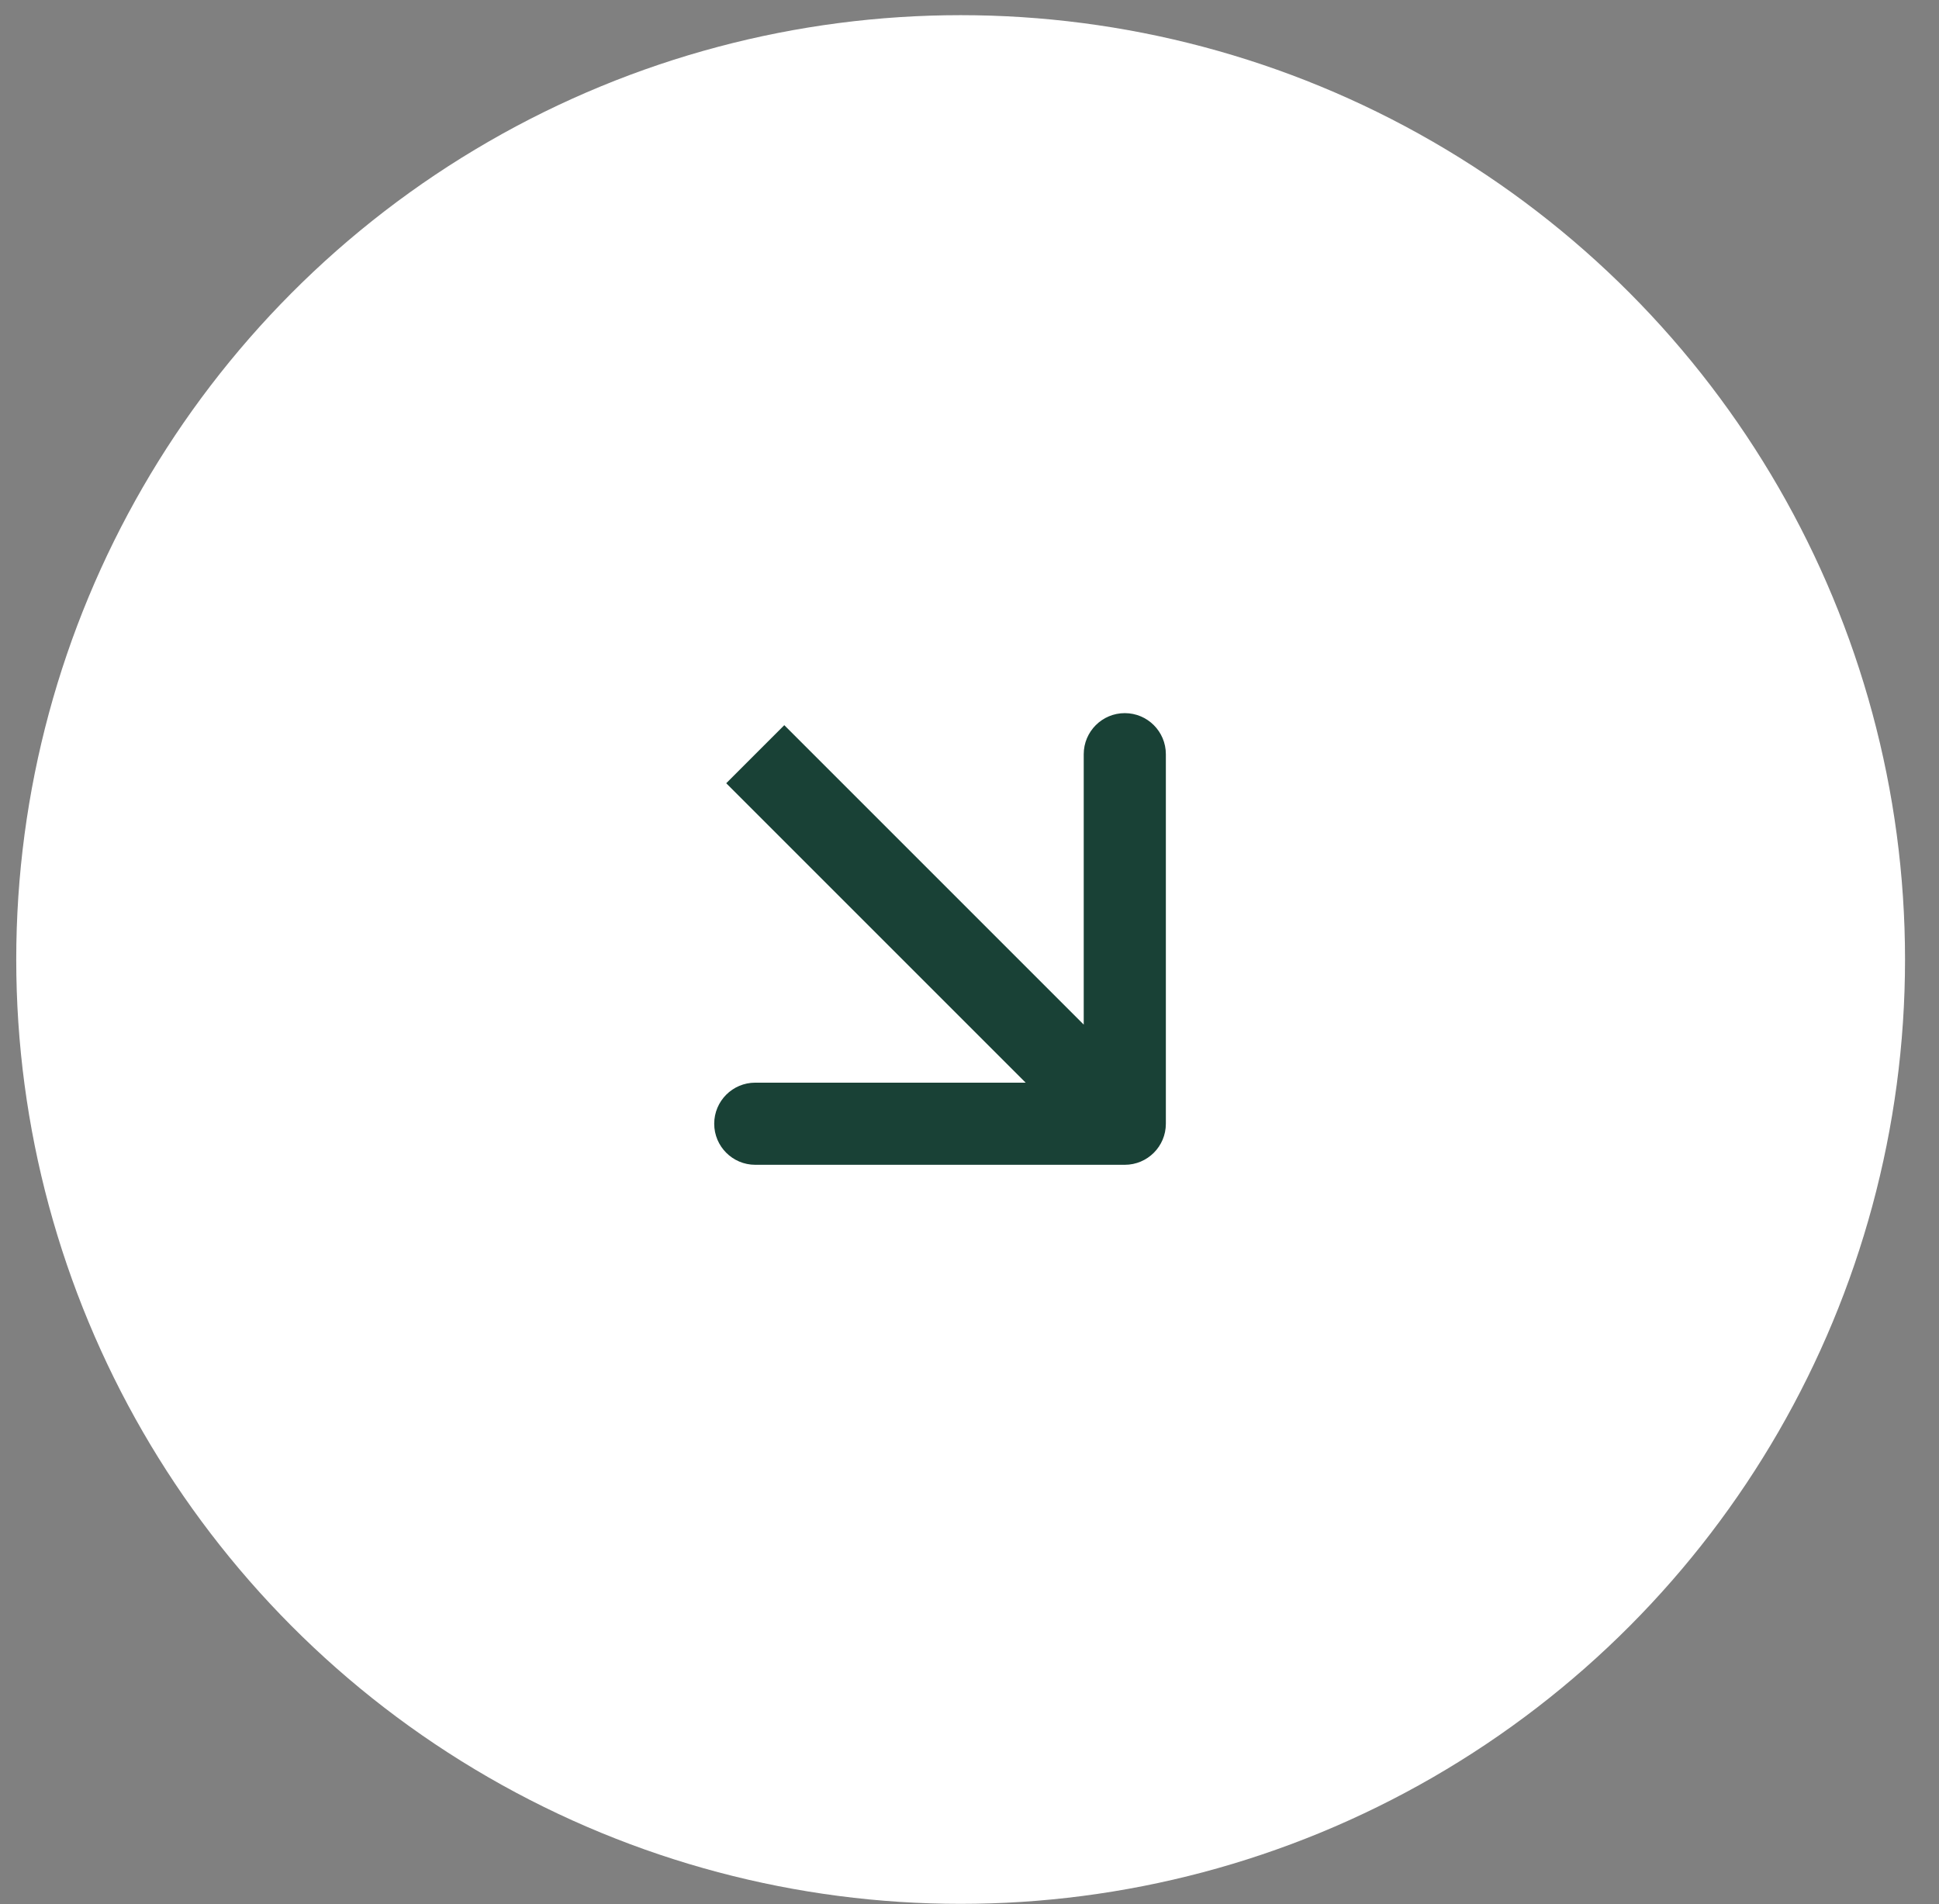 <?xml version="1.0" encoding="UTF-8"?> <svg xmlns="http://www.w3.org/2000/svg" width="56" height="55" viewBox="0 0 56 55" fill="none"><rect x="0" y="0" width="56" height="55" fill="#808080" stroke="none"/><circle cx="27.744" cy="27.713" r="27.275" fill="white"></circle><path d="M32.485 33.642C33.14 33.642 33.671 33.111 33.671 32.456V21.783C33.671 21.128 33.14 20.597 32.485 20.597C31.831 20.597 31.299 21.128 31.299 21.783V31.27H21.812C21.158 31.27 20.627 31.801 20.627 32.456C20.627 33.111 21.158 33.642 21.812 33.642H32.485ZM21.812 21.783L20.974 22.622L31.647 33.295L32.485 32.456L33.324 31.618L22.651 20.945L21.812 21.783Z" fill="#194136"></path></svg> 
